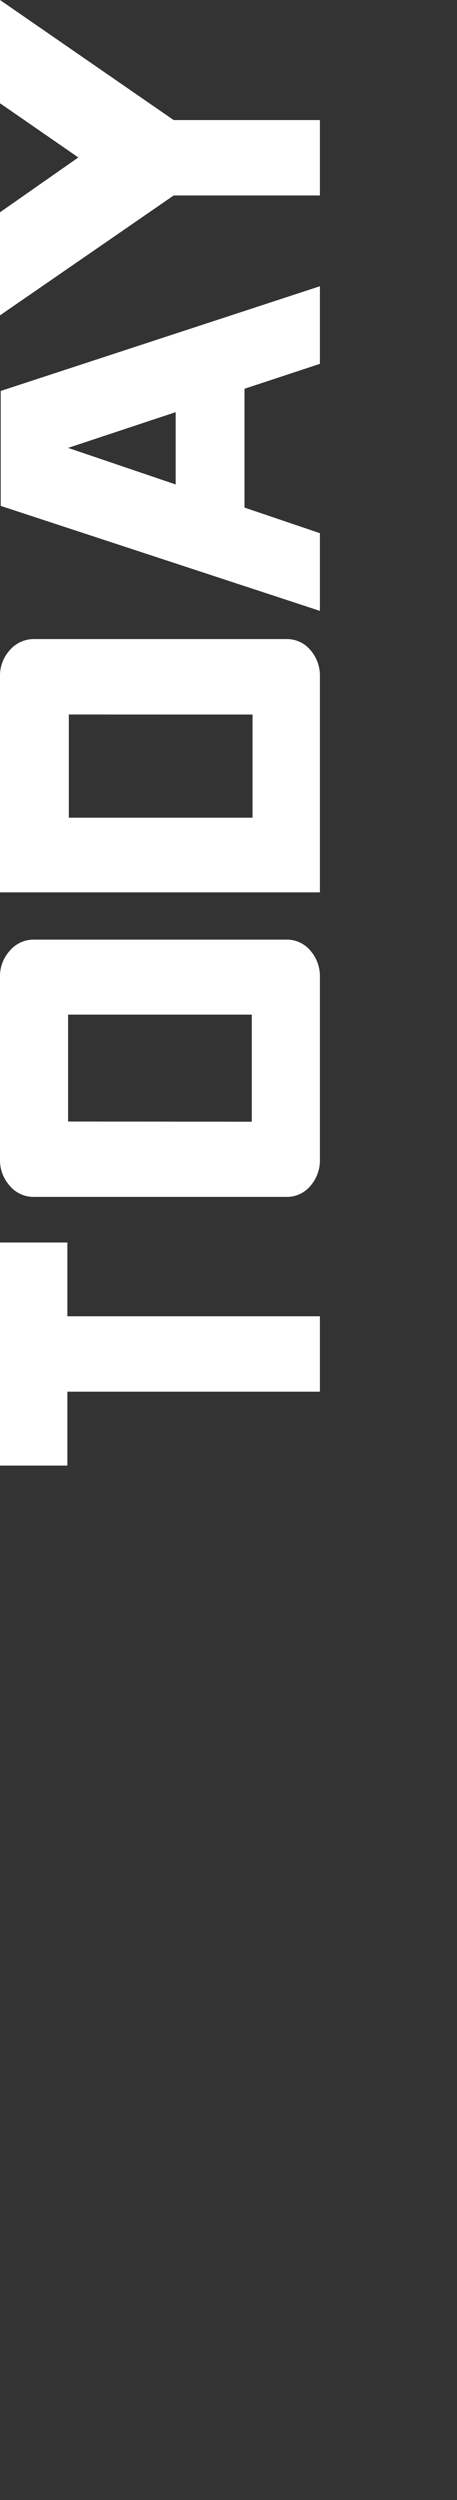 <svg viewBox="0 0 100 547" xmlns="http://www.w3.org/2000/svg"><rect x="0" y="0" width="100" height="547" fill="#333333" stroke="none"/><g fill="#fff"><path d="m14.74 271.86v16.14h55.26v16.5h-55.26v16.17h-14.74v-48.81z"/><path d="m70 213.71v40a8.53 8.53 0 0 1 -2.08 5.77 6.7 6.7 0 0 1 -5.29 2.4h-55.26a6.77 6.77 0 0 1 -5.21-2.4 8.36 8.36 0 0 1 -2.16-5.72v-40a8.31 8.31 0 0 1 2.16-5.76 6.78 6.78 0 0 1 5.21-2.41h55.26a6.71 6.71 0 0 1 5.29 2.41 8.48 8.48 0 0 1 2.08 5.71zm-14.9 31.72v-23.43h-40.2v23.39z"/><path d="m0 148a8.32 8.32 0 0 1 2.16-5.77 6.93 6.93 0 0 1 5.37-2.4h55.1a6.7 6.7 0 0 1 5.29 2.4 8.49 8.49 0 0 1 2.08 5.77v47.25h-70zm15.06 8.33v22.58h40.2v-22.57z"/><path d="m70 79.61-16.5 5.45v26l16.5 5.6v17l-69.84-22.97v-25.15l69.84-22.91zm-55.1 18.39 23.54 8v-15.82z"/><path d="m38 26.27h32v16.5h-32l-38 26.23v-22.55l17.14-12-17.14-11.86v-22.59z"/></g></svg>